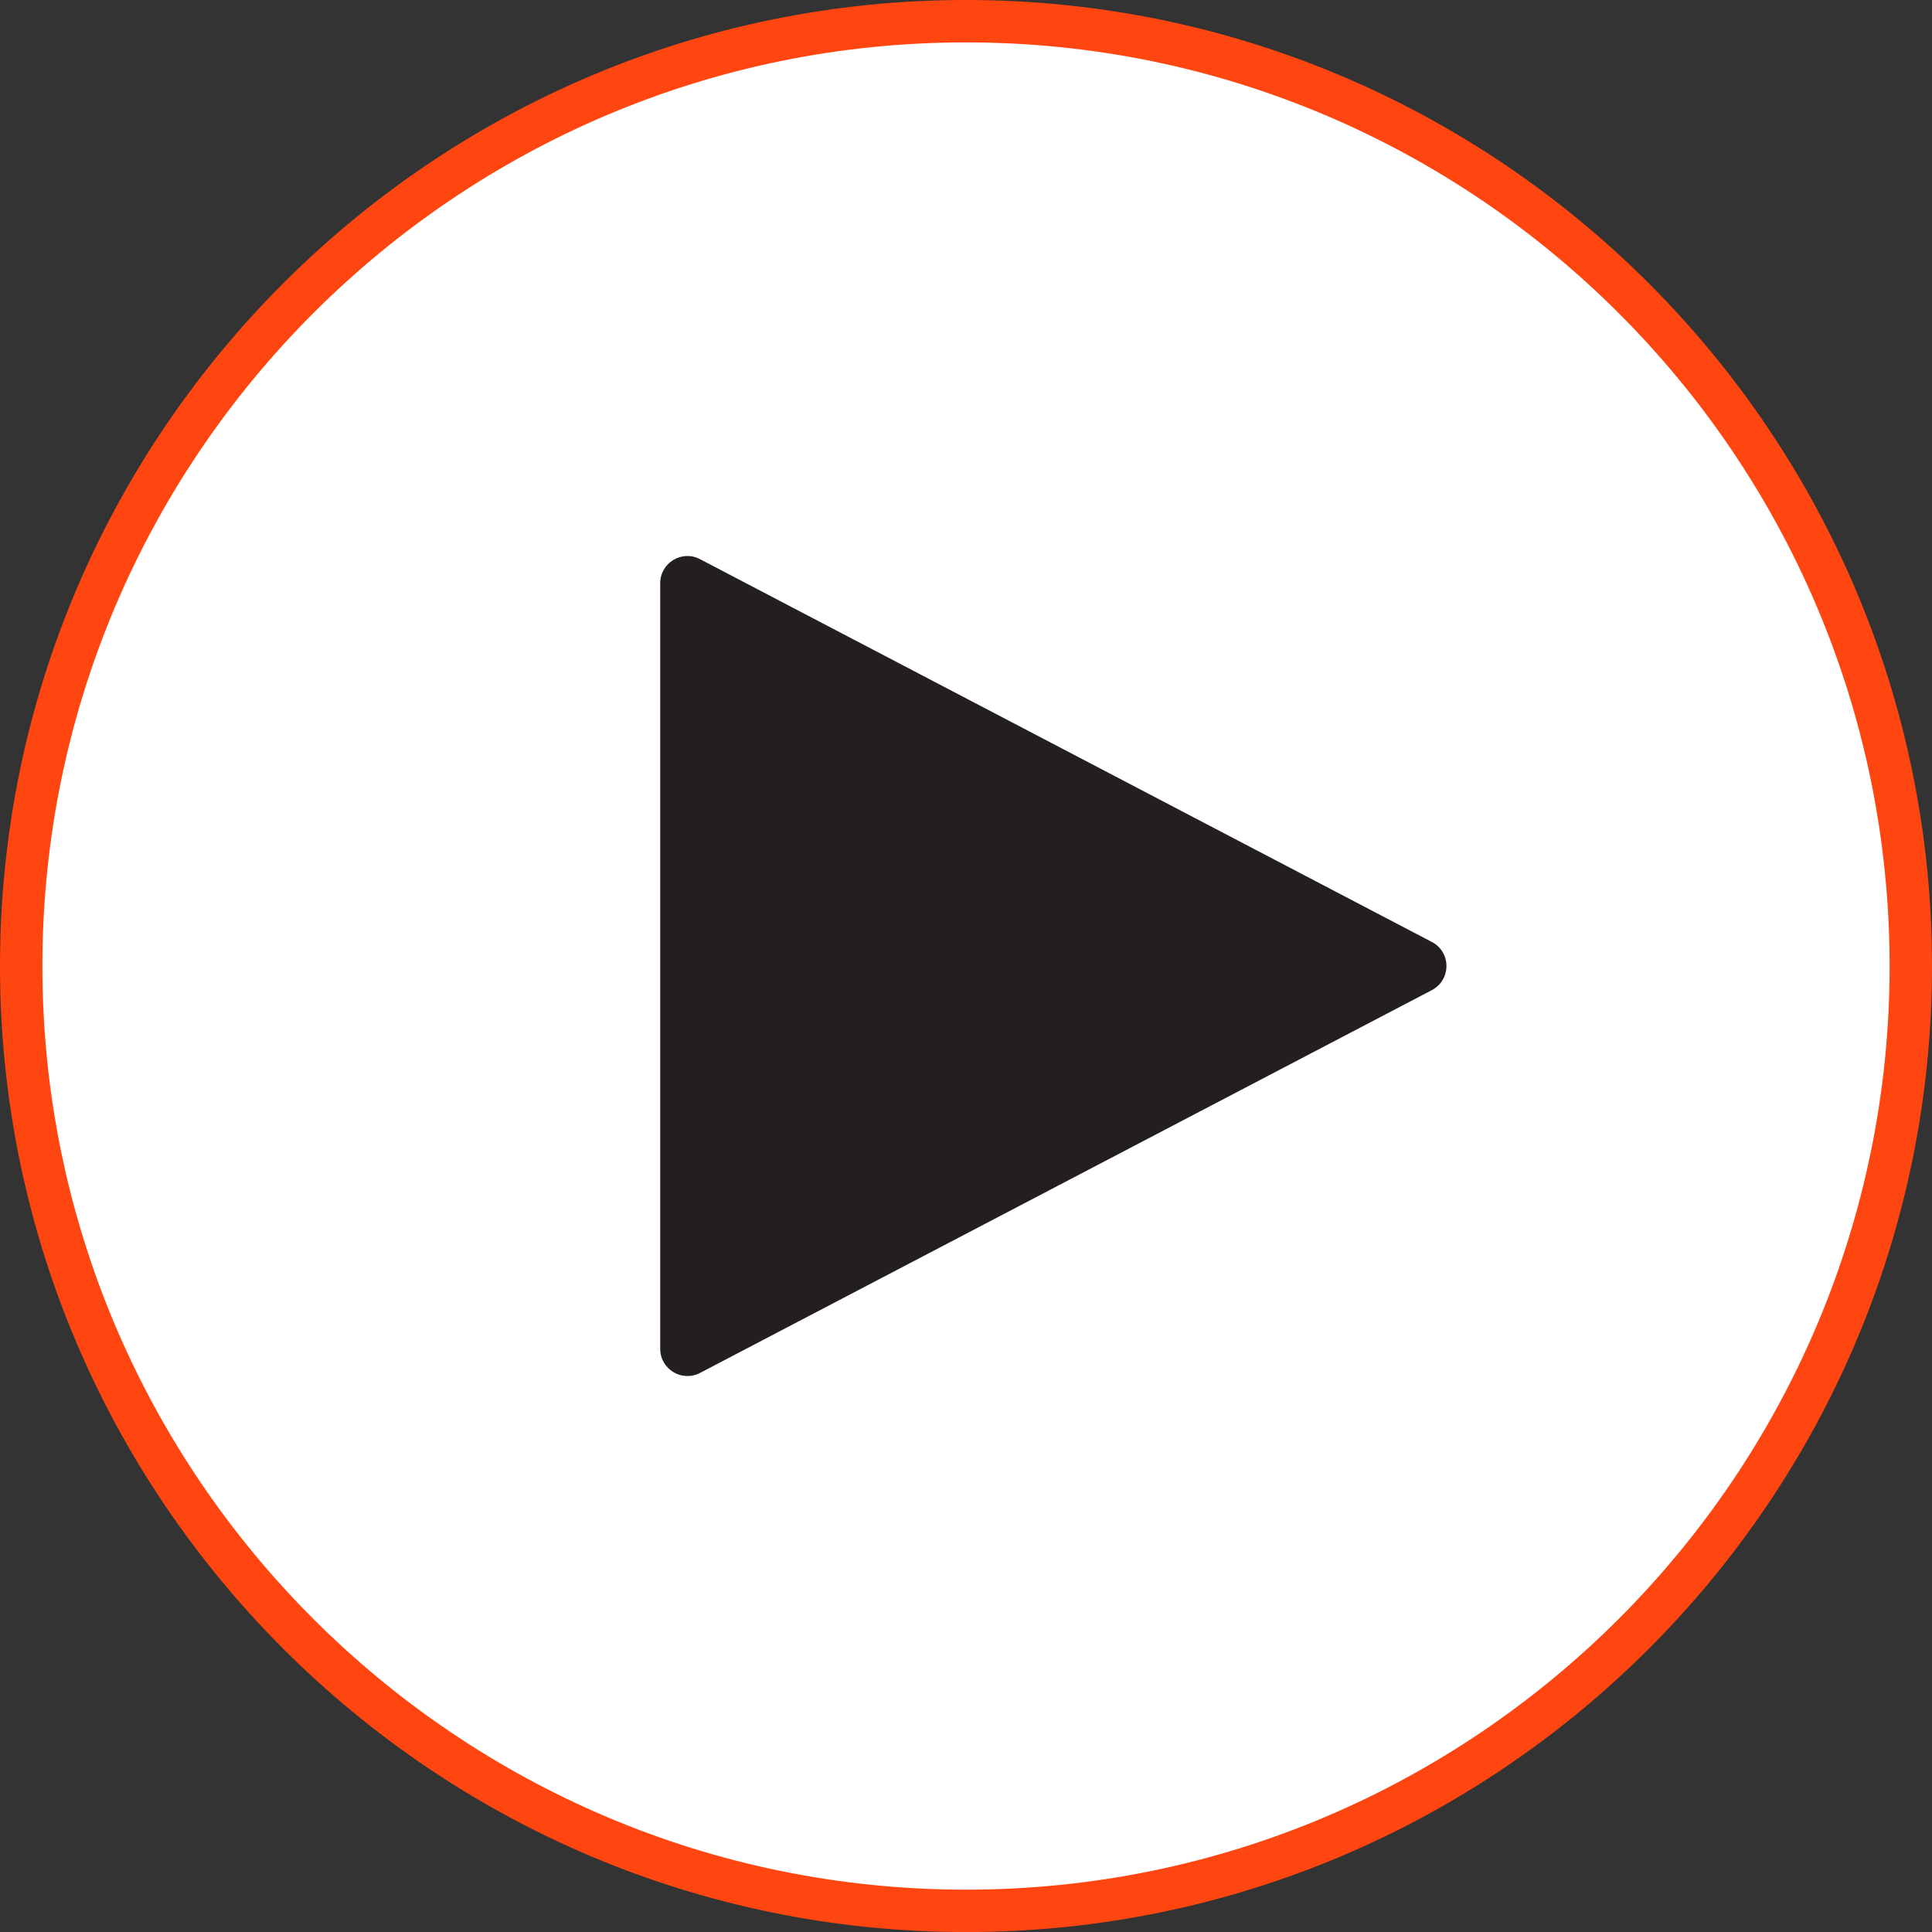<svg xmlns="http://www.w3.org/2000/svg" id="Calque_2" viewBox="0 0 410.19 410.2"><rect x="0" y="0" width="410.19" height="410.2" fill="#333333" stroke="none"/><defs><style>.cls-1{fill:#231f20;}.cls-2{fill:#fff;stroke:#ff4611;stroke-miterlimit:10;stroke-width:9px;}</style></defs><g id="Layer_1"><path class="cls-2" d="M205.1,4.5C94.49,4.5,4.5,94.49,4.5,205.1s89.99,200.6,200.6,200.6,200.59-89.99,200.59-200.6S315.7,4.5,205.1,4.5Z"></path><path class="cls-1" d="M303.98,210.23l-155.35,81.26c-3.85,2.01-8.46-.78-8.46-5.12V123.84c0-4.35,4.61-7.15,8.46-5.12l155.35,81.26c4.16,2.15,4.16,8.07,0,10.25Z"></path></g></svg>